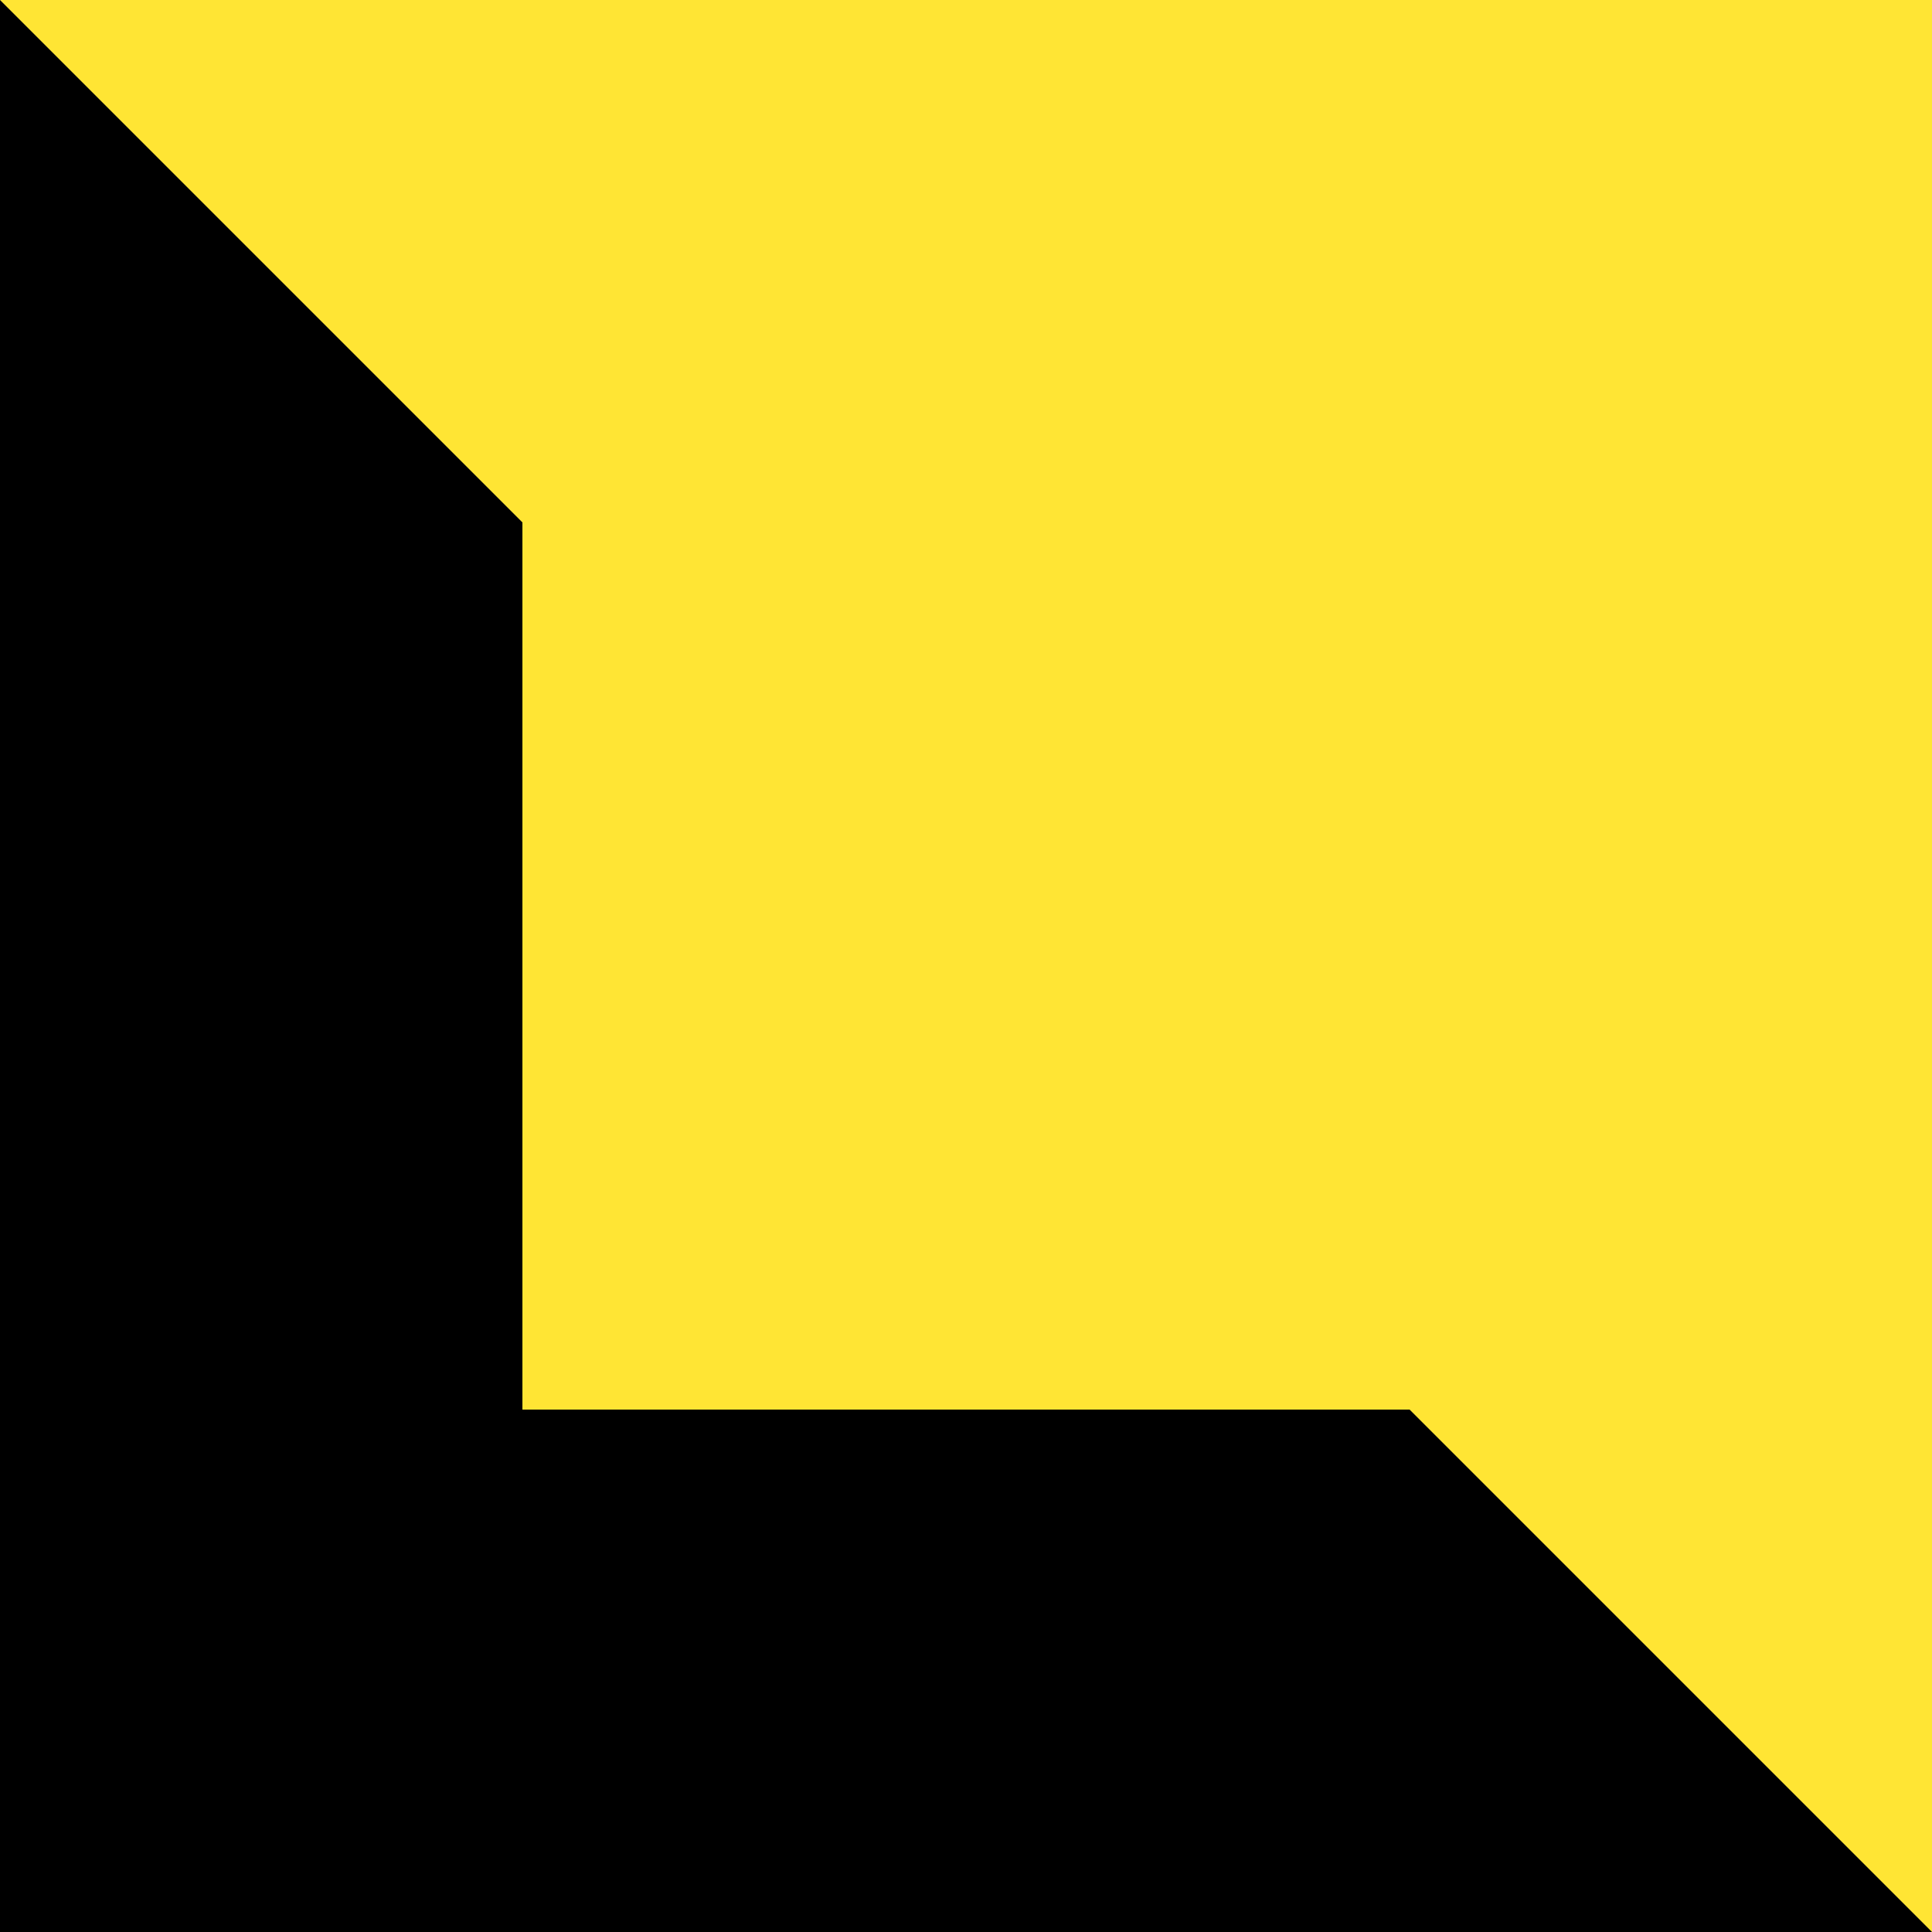 <svg xmlns="http://www.w3.org/2000/svg" width="50" height="50" viewBox="0 0 50 50"><g transform="translate(-82 -1434)"><rect width="50" height="50" transform="translate(82 1434)" fill="#ffe534"/><path d="M36.48,36.48H13.52V13.52L0,0V50H50Z" transform="translate(82 1434)"/></g></svg>